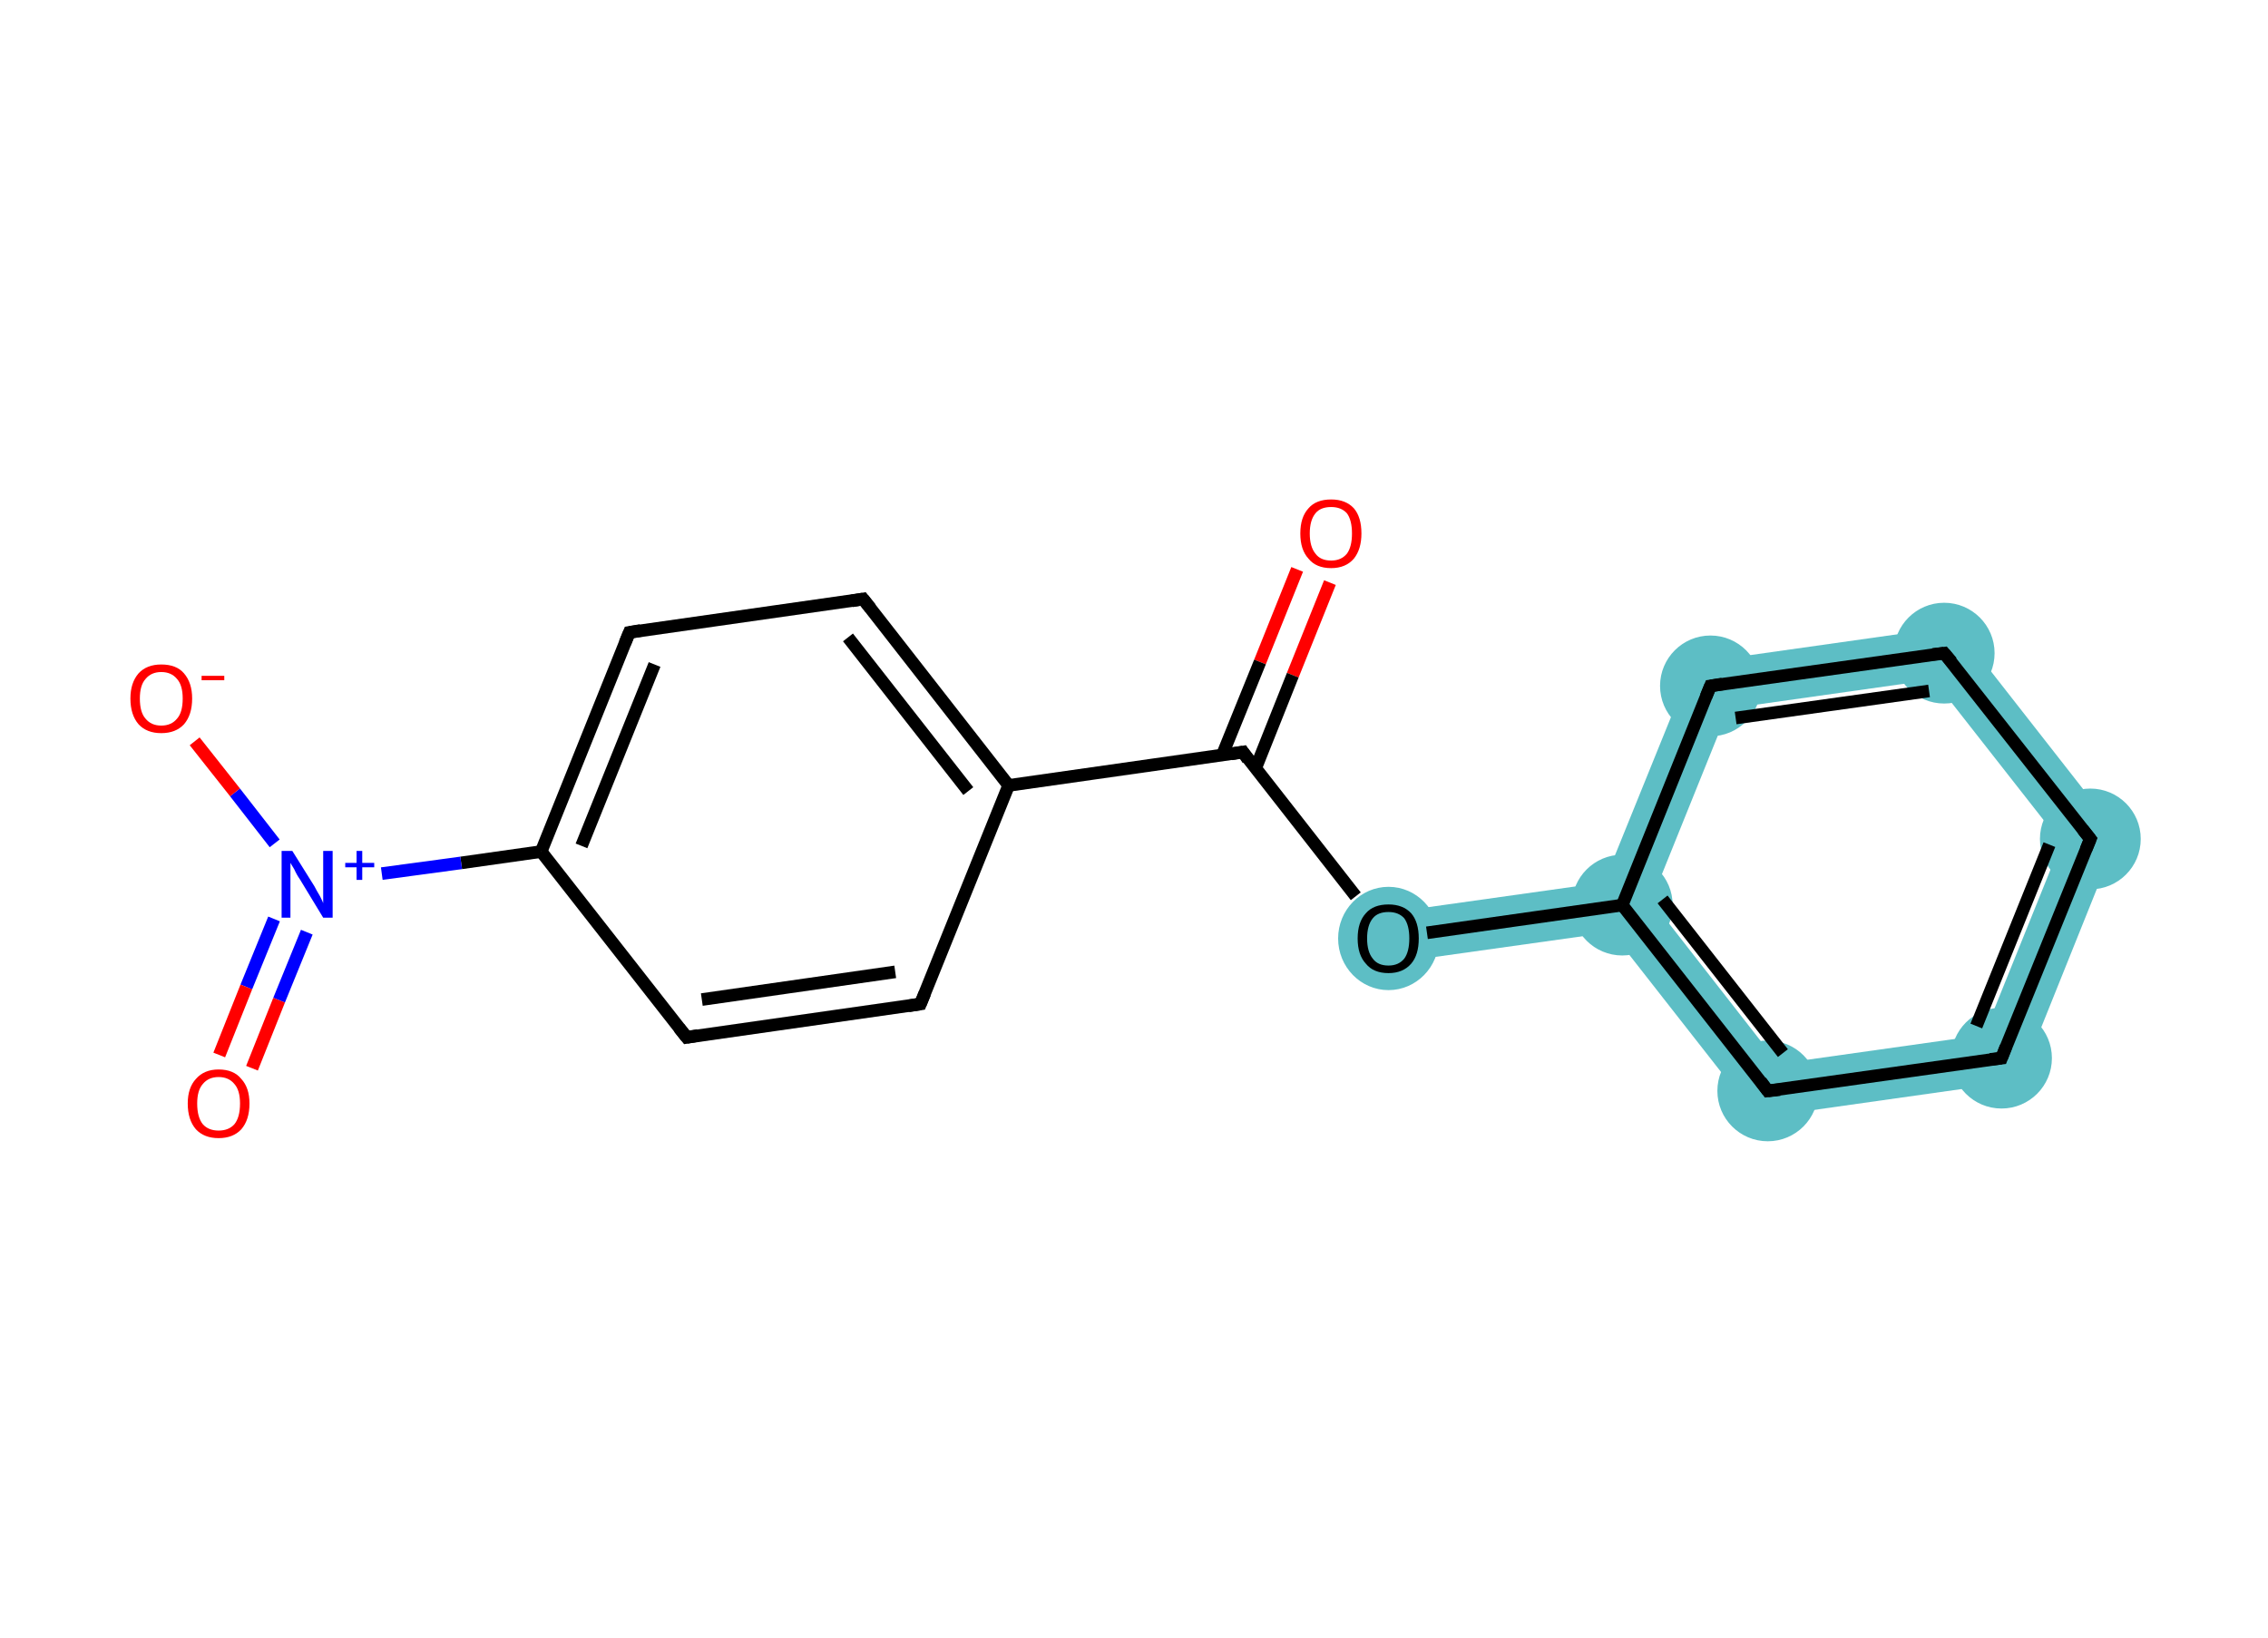 <?xml version='1.0' encoding='iso-8859-1'?>
<svg version='1.1' baseProfile='full'
              xmlns='http://www.w3.org/2000/svg'
                      xmlns:rdkit='http://www.rdkit.org/xml'
                      xmlns:xlink='http://www.w3.org/1999/xlink'
                  xml:space='preserve'
width='360px' height='260px' viewBox='0 0 360 260'>
<!-- END OF HEADER -->
<rect style='opacity:1.0;fill:#FFFFFF;stroke:none' width='360.0' height='260.0' x='0.0' y='0.0'> </rect>
<path class='bond-2 atom-2 atom-3' d='M 254.6,140.1 L 257.5,143.7 L 255.8,148.0 L 220.9,152.9 L 219.8,145.0 Z' style='fill:#5DBEC5;fill-rule:evenodd;fill-opacity:1;stroke:#5DBEC5;stroke-width:0.0px;stroke-linecap:butt;stroke-linejoin:miter;stroke-miterlimit:10;stroke-opacity:1;' />
<path class='bond-3 atom-3 atom-4' d='M 262.1,143.0 L 282.3,168.9 L 278.9,177.5 L 255.8,148.0 L 257.5,143.7 Z' style='fill:#5DBEC5;fill-rule:evenodd;fill-opacity:1;stroke:#5DBEC5;stroke-width:0.0px;stroke-linecap:butt;stroke-linejoin:miter;stroke-miterlimit:10;stroke-opacity:1;' />
<path class='bond-17 atom-3 atom-8' d='M 268.7,105.3 L 274.4,112.5 L 262.1,143.0 L 257.5,143.7 L 254.6,140.1 Z' style='fill:#5DBEC5;fill-rule:evenodd;fill-opacity:1;stroke:#5DBEC5;stroke-width:0.0px;stroke-linecap:butt;stroke-linejoin:miter;stroke-miterlimit:10;stroke-opacity:1;' />
<path class='bond-4 atom-4 atom-5' d='M 314.9,164.3 L 320.6,171.6 L 278.9,177.5 L 282.3,168.9 Z' style='fill:#5DBEC5;fill-rule:evenodd;fill-opacity:1;stroke:#5DBEC5;stroke-width:0.0px;stroke-linecap:butt;stroke-linejoin:miter;stroke-miterlimit:10;stroke-opacity:1;' />
<path class='bond-5 atom-5 atom-6' d='M 336.3,132.5 L 320.6,171.6 L 314.9,164.3 L 327.2,133.8 Z' style='fill:#5DBEC5;fill-rule:evenodd;fill-opacity:1;stroke:#5DBEC5;stroke-width:0.0px;stroke-linecap:butt;stroke-linejoin:miter;stroke-miterlimit:10;stroke-opacity:1;' />
<path class='bond-6 atom-6 atom-7' d='M 310.4,99.4 L 336.3,132.5 L 327.2,133.8 L 306.9,107.9 Z' style='fill:#5DBEC5;fill-rule:evenodd;fill-opacity:1;stroke:#5DBEC5;stroke-width:0.0px;stroke-linecap:butt;stroke-linejoin:miter;stroke-miterlimit:10;stroke-opacity:1;' />
<path class='bond-7 atom-7 atom-8' d='M 310.4,99.4 L 306.9,107.9 L 274.4,112.5 L 268.7,105.3 Z' style='fill:#5DBEC5;fill-rule:evenodd;fill-opacity:1;stroke:#5DBEC5;stroke-width:0.0px;stroke-linecap:butt;stroke-linejoin:miter;stroke-miterlimit:10;stroke-opacity:1;' />
<ellipse cx='220.4' cy='149.0' rx='7.5' ry='7.7' class='atom-2'  style='fill:#5DBEC5;fill-rule:evenodd;stroke:#5DBEC5;stroke-width:1.0px;stroke-linecap:butt;stroke-linejoin:miter;stroke-opacity:1' />
<ellipse cx='257.5' cy='143.7' rx='7.5' ry='7.5' class='atom-3'  style='fill:#5DBEC5;fill-rule:evenodd;stroke:#5DBEC5;stroke-width:1.0px;stroke-linecap:butt;stroke-linejoin:miter;stroke-opacity:1' />
<ellipse cx='280.6' cy='173.2' rx='7.5' ry='7.5' class='atom-4'  style='fill:#5DBEC5;fill-rule:evenodd;stroke:#5DBEC5;stroke-width:1.0px;stroke-linecap:butt;stroke-linejoin:miter;stroke-opacity:1' />
<ellipse cx='317.7' cy='168.0' rx='7.5' ry='7.5' class='atom-5'  style='fill:#5DBEC5;fill-rule:evenodd;stroke:#5DBEC5;stroke-width:1.0px;stroke-linecap:butt;stroke-linejoin:miter;stroke-opacity:1' />
<ellipse cx='331.8' cy='133.2' rx='7.5' ry='7.5' class='atom-6'  style='fill:#5DBEC5;fill-rule:evenodd;stroke:#5DBEC5;stroke-width:1.0px;stroke-linecap:butt;stroke-linejoin:miter;stroke-opacity:1' />
<ellipse cx='308.6' cy='103.7' rx='7.5' ry='7.5' class='atom-7'  style='fill:#5DBEC5;fill-rule:evenodd;stroke:#5DBEC5;stroke-width:1.0px;stroke-linecap:butt;stroke-linejoin:miter;stroke-opacity:1' />
<ellipse cx='271.5' cy='108.9' rx='7.5' ry='7.5' class='atom-8'  style='fill:#5DBEC5;fill-rule:evenodd;stroke:#5DBEC5;stroke-width:1.0px;stroke-linecap:butt;stroke-linejoin:miter;stroke-opacity:1' />
<path class='bond-0 atom-0 atom-1' d='M 211.1,92.5 L 205.2,107.2' style='fill:none;fill-rule:evenodd;stroke:#FF0000;stroke-width:2.0px;stroke-linecap:butt;stroke-linejoin:miter;stroke-opacity:1' />
<path class='bond-0 atom-0 atom-1' d='M 205.2,107.2 L 199.3,122.0' style='fill:none;fill-rule:evenodd;stroke:#000000;stroke-width:2.0px;stroke-linecap:butt;stroke-linejoin:miter;stroke-opacity:1' />
<path class='bond-0 atom-0 atom-1' d='M 205.9,90.4 L 200.0,105.1' style='fill:none;fill-rule:evenodd;stroke:#FF0000;stroke-width:2.0px;stroke-linecap:butt;stroke-linejoin:miter;stroke-opacity:1' />
<path class='bond-0 atom-0 atom-1' d='M 200.0,105.1 L 194.0,119.9' style='fill:none;fill-rule:evenodd;stroke:#000000;stroke-width:2.0px;stroke-linecap:butt;stroke-linejoin:miter;stroke-opacity:1' />
<path class='bond-1 atom-1 atom-2' d='M 197.3,119.4 L 215.2,142.3' style='fill:none;fill-rule:evenodd;stroke:#000000;stroke-width:2.0px;stroke-linecap:butt;stroke-linejoin:miter;stroke-opacity:1' />
<path class='bond-2 atom-2 atom-3' d='M 226.5,148.1 L 257.5,143.7' style='fill:none;fill-rule:evenodd;stroke:#000000;stroke-width:2.0px;stroke-linecap:butt;stroke-linejoin:miter;stroke-opacity:1' />
<path class='bond-3 atom-3 atom-4' d='M 257.5,143.7 L 280.6,173.2' style='fill:none;fill-rule:evenodd;stroke:#000000;stroke-width:2.0px;stroke-linecap:butt;stroke-linejoin:miter;stroke-opacity:1' />
<path class='bond-3 atom-3 atom-4' d='M 263.9,142.8 L 283.0,167.2' style='fill:none;fill-rule:evenodd;stroke:#000000;stroke-width:2.0px;stroke-linecap:butt;stroke-linejoin:miter;stroke-opacity:1' />
<path class='bond-4 atom-4 atom-5' d='M 280.6,173.2 L 317.7,168.0' style='fill:none;fill-rule:evenodd;stroke:#000000;stroke-width:2.0px;stroke-linecap:butt;stroke-linejoin:miter;stroke-opacity:1' />
<path class='bond-5 atom-5 atom-6' d='M 317.7,168.0 L 331.8,133.2' style='fill:none;fill-rule:evenodd;stroke:#000000;stroke-width:2.0px;stroke-linecap:butt;stroke-linejoin:miter;stroke-opacity:1' />
<path class='bond-5 atom-5 atom-6' d='M 313.7,162.9 L 325.3,134.1' style='fill:none;fill-rule:evenodd;stroke:#000000;stroke-width:2.0px;stroke-linecap:butt;stroke-linejoin:miter;stroke-opacity:1' />
<path class='bond-6 atom-6 atom-7' d='M 331.8,133.2 L 308.6,103.7' style='fill:none;fill-rule:evenodd;stroke:#000000;stroke-width:2.0px;stroke-linecap:butt;stroke-linejoin:miter;stroke-opacity:1' />
<path class='bond-7 atom-7 atom-8' d='M 308.6,103.7 L 271.5,108.9' style='fill:none;fill-rule:evenodd;stroke:#000000;stroke-width:2.0px;stroke-linecap:butt;stroke-linejoin:miter;stroke-opacity:1' />
<path class='bond-7 atom-7 atom-8' d='M 306.2,109.7 L 275.5,114.0' style='fill:none;fill-rule:evenodd;stroke:#000000;stroke-width:2.0px;stroke-linecap:butt;stroke-linejoin:miter;stroke-opacity:1' />
<path class='bond-8 atom-1 atom-9' d='M 197.3,119.4 L 160.1,124.7' style='fill:none;fill-rule:evenodd;stroke:#000000;stroke-width:2.0px;stroke-linecap:butt;stroke-linejoin:miter;stroke-opacity:1' />
<path class='bond-9 atom-9 atom-10' d='M 160.1,124.7 L 137.0,95.1' style='fill:none;fill-rule:evenodd;stroke:#000000;stroke-width:2.0px;stroke-linecap:butt;stroke-linejoin:miter;stroke-opacity:1' />
<path class='bond-9 atom-9 atom-10' d='M 153.7,125.6 L 134.6,101.2' style='fill:none;fill-rule:evenodd;stroke:#000000;stroke-width:2.0px;stroke-linecap:butt;stroke-linejoin:miter;stroke-opacity:1' />
<path class='bond-10 atom-10 atom-11' d='M 137.0,95.1 L 99.9,100.4' style='fill:none;fill-rule:evenodd;stroke:#000000;stroke-width:2.0px;stroke-linecap:butt;stroke-linejoin:miter;stroke-opacity:1' />
<path class='bond-11 atom-11 atom-12' d='M 99.9,100.4 L 85.9,135.2' style='fill:none;fill-rule:evenodd;stroke:#000000;stroke-width:2.0px;stroke-linecap:butt;stroke-linejoin:miter;stroke-opacity:1' />
<path class='bond-11 atom-11 atom-12' d='M 103.9,105.5 L 92.3,134.3' style='fill:none;fill-rule:evenodd;stroke:#000000;stroke-width:2.0px;stroke-linecap:butt;stroke-linejoin:miter;stroke-opacity:1' />
<path class='bond-12 atom-12 atom-13' d='M 85.9,135.2 L 73.2,137.0' style='fill:none;fill-rule:evenodd;stroke:#000000;stroke-width:2.0px;stroke-linecap:butt;stroke-linejoin:miter;stroke-opacity:1' />
<path class='bond-12 atom-12 atom-13' d='M 73.2,137.0 L 60.6,138.7' style='fill:none;fill-rule:evenodd;stroke:#0000FF;stroke-width:2.0px;stroke-linecap:butt;stroke-linejoin:miter;stroke-opacity:1' />
<path class='bond-13 atom-13 atom-14' d='M 43.5,145.9 L 39.1,156.7' style='fill:none;fill-rule:evenodd;stroke:#0000FF;stroke-width:2.0px;stroke-linecap:butt;stroke-linejoin:miter;stroke-opacity:1' />
<path class='bond-13 atom-13 atom-14' d='M 39.1,156.7 L 34.8,167.5' style='fill:none;fill-rule:evenodd;stroke:#FF0000;stroke-width:2.0px;stroke-linecap:butt;stroke-linejoin:miter;stroke-opacity:1' />
<path class='bond-13 atom-13 atom-14' d='M 48.7,148.0 L 44.3,158.8' style='fill:none;fill-rule:evenodd;stroke:#0000FF;stroke-width:2.0px;stroke-linecap:butt;stroke-linejoin:miter;stroke-opacity:1' />
<path class='bond-13 atom-13 atom-14' d='M 44.3,158.8 L 40.0,169.6' style='fill:none;fill-rule:evenodd;stroke:#FF0000;stroke-width:2.0px;stroke-linecap:butt;stroke-linejoin:miter;stroke-opacity:1' />
<path class='bond-14 atom-13 atom-15' d='M 43.6,133.9 L 37.3,125.8' style='fill:none;fill-rule:evenodd;stroke:#0000FF;stroke-width:2.0px;stroke-linecap:butt;stroke-linejoin:miter;stroke-opacity:1' />
<path class='bond-14 atom-13 atom-15' d='M 37.3,125.8 L 30.9,117.7' style='fill:none;fill-rule:evenodd;stroke:#FF0000;stroke-width:2.0px;stroke-linecap:butt;stroke-linejoin:miter;stroke-opacity:1' />
<path class='bond-15 atom-12 atom-16' d='M 85.9,135.2 L 109.0,164.7' style='fill:none;fill-rule:evenodd;stroke:#000000;stroke-width:2.0px;stroke-linecap:butt;stroke-linejoin:miter;stroke-opacity:1' />
<path class='bond-16 atom-16 atom-17' d='M 109.0,164.7 L 146.1,159.4' style='fill:none;fill-rule:evenodd;stroke:#000000;stroke-width:2.0px;stroke-linecap:butt;stroke-linejoin:miter;stroke-opacity:1' />
<path class='bond-16 atom-16 atom-17' d='M 111.4,158.7 L 142.1,154.3' style='fill:none;fill-rule:evenodd;stroke:#000000;stroke-width:2.0px;stroke-linecap:butt;stroke-linejoin:miter;stroke-opacity:1' />
<path class='bond-17 atom-8 atom-3' d='M 271.5,108.9 L 257.5,143.7' style='fill:none;fill-rule:evenodd;stroke:#000000;stroke-width:2.0px;stroke-linecap:butt;stroke-linejoin:miter;stroke-opacity:1' />
<path class='bond-18 atom-17 atom-9' d='M 146.1,159.4 L 160.1,124.7' style='fill:none;fill-rule:evenodd;stroke:#000000;stroke-width:2.0px;stroke-linecap:butt;stroke-linejoin:miter;stroke-opacity:1' />
<path d='M 198.1,120.6 L 197.3,119.4 L 195.4,119.7' style='fill:none;stroke:#000000;stroke-width:2.0px;stroke-linecap:butt;stroke-linejoin:miter;stroke-miterlimit:10;stroke-opacity:1;' />
<path d='M 279.5,171.7 L 280.6,173.2 L 282.5,173.0' style='fill:none;stroke:#000000;stroke-width:2.0px;stroke-linecap:butt;stroke-linejoin:miter;stroke-miterlimit:10;stroke-opacity:1;' />
<path d='M 315.9,168.2 L 317.7,168.0 L 318.4,166.2' style='fill:none;stroke:#000000;stroke-width:2.0px;stroke-linecap:butt;stroke-linejoin:miter;stroke-miterlimit:10;stroke-opacity:1;' />
<path d='M 331.1,134.9 L 331.8,133.2 L 330.6,131.7' style='fill:none;stroke:#000000;stroke-width:2.0px;stroke-linecap:butt;stroke-linejoin:miter;stroke-miterlimit:10;stroke-opacity:1;' />
<path d='M 309.8,105.1 L 308.6,103.7 L 306.8,103.9' style='fill:none;stroke:#000000;stroke-width:2.0px;stroke-linecap:butt;stroke-linejoin:miter;stroke-miterlimit:10;stroke-opacity:1;' />
<path d='M 273.4,108.6 L 271.5,108.9 L 270.8,110.6' style='fill:none;stroke:#000000;stroke-width:2.0px;stroke-linecap:butt;stroke-linejoin:miter;stroke-miterlimit:10;stroke-opacity:1;' />
<path d='M 138.2,96.6 L 137.0,95.1 L 135.2,95.4' style='fill:none;stroke:#000000;stroke-width:2.0px;stroke-linecap:butt;stroke-linejoin:miter;stroke-miterlimit:10;stroke-opacity:1;' />
<path d='M 101.7,100.1 L 99.9,100.4 L 99.2,102.1' style='fill:none;stroke:#000000;stroke-width:2.0px;stroke-linecap:butt;stroke-linejoin:miter;stroke-miterlimit:10;stroke-opacity:1;' />
<path d='M 107.8,163.2 L 109.0,164.7 L 110.8,164.4' style='fill:none;stroke:#000000;stroke-width:2.0px;stroke-linecap:butt;stroke-linejoin:miter;stroke-miterlimit:10;stroke-opacity:1;' />
<path d='M 144.2,159.7 L 146.1,159.4 L 146.8,157.7' style='fill:none;stroke:#000000;stroke-width:2.0px;stroke-linecap:butt;stroke-linejoin:miter;stroke-miterlimit:10;stroke-opacity:1;' />
<path class='atom-0' d='M 206.4 84.7
Q 206.4 82.1, 207.7 80.7
Q 208.9 79.3, 211.3 79.3
Q 213.6 79.3, 214.9 80.7
Q 216.1 82.1, 216.1 84.7
Q 216.1 87.2, 214.9 88.7
Q 213.6 90.2, 211.3 90.2
Q 208.9 90.2, 207.7 88.7
Q 206.4 87.3, 206.4 84.7
M 211.3 89.0
Q 212.9 89.0, 213.8 87.9
Q 214.6 86.8, 214.6 84.7
Q 214.6 82.6, 213.8 81.5
Q 212.9 80.5, 211.3 80.5
Q 209.6 80.5, 208.8 81.5
Q 207.9 82.6, 207.9 84.7
Q 207.9 86.8, 208.8 87.9
Q 209.6 89.0, 211.3 89.0
' fill='#FF0000'/>
<path class='atom-2' d='M 215.5 149.0
Q 215.5 146.4, 216.8 145.0
Q 218.0 143.6, 220.4 143.6
Q 222.7 143.6, 224.0 145.0
Q 225.2 146.4, 225.2 149.0
Q 225.2 151.6, 224.0 153.0
Q 222.7 154.5, 220.4 154.5
Q 218.0 154.5, 216.8 153.0
Q 215.5 151.6, 215.5 149.0
M 220.4 153.3
Q 222.0 153.3, 222.9 152.2
Q 223.7 151.1, 223.7 149.0
Q 223.7 146.9, 222.9 145.8
Q 222.0 144.8, 220.4 144.8
Q 218.7 144.8, 217.9 145.8
Q 217.0 146.9, 217.0 149.0
Q 217.0 151.1, 217.9 152.2
Q 218.7 153.3, 220.4 153.3
' fill='#000000'/>
<path class='atom-13' d='M 46.4 135.1
L 49.9 140.7
Q 50.2 141.3, 50.8 142.3
Q 51.3 143.3, 51.3 143.4
L 51.3 135.1
L 52.8 135.1
L 52.8 145.7
L 51.3 145.7
L 47.6 139.6
Q 47.1 138.9, 46.7 138.0
Q 46.2 137.2, 46.1 137.0
L 46.1 145.7
L 44.7 145.7
L 44.7 135.1
L 46.4 135.1
' fill='#0000FF'/>
<path class='atom-13' d='M 54.8 137.0
L 56.6 137.0
L 56.6 135.1
L 57.5 135.1
L 57.5 137.0
L 59.4 137.0
L 59.4 137.7
L 57.5 137.7
L 57.5 139.7
L 56.6 139.7
L 56.6 137.7
L 54.8 137.7
L 54.8 137.0
' fill='#0000FF'/>
<path class='atom-14' d='M 29.8 175.2
Q 29.8 172.7, 31.1 171.3
Q 32.4 169.8, 34.7 169.8
Q 37.1 169.8, 38.3 171.3
Q 39.6 172.7, 39.6 175.2
Q 39.6 177.8, 38.3 179.3
Q 37.0 180.7, 34.7 180.7
Q 32.4 180.7, 31.1 179.3
Q 29.8 177.8, 29.8 175.2
M 34.7 179.5
Q 36.3 179.5, 37.2 178.5
Q 38.1 177.4, 38.1 175.2
Q 38.1 173.1, 37.2 172.1
Q 36.3 171.0, 34.7 171.0
Q 33.1 171.0, 32.2 172.1
Q 31.3 173.1, 31.3 175.2
Q 31.3 177.4, 32.2 178.5
Q 33.1 179.5, 34.7 179.5
' fill='#FF0000'/>
<path class='atom-15' d='M 20.7 110.9
Q 20.7 108.4, 22.0 106.9
Q 23.3 105.5, 25.6 105.5
Q 28.0 105.5, 29.2 106.9
Q 30.5 108.4, 30.5 110.9
Q 30.5 113.5, 29.2 115.0
Q 27.9 116.4, 25.6 116.4
Q 23.3 116.4, 22.0 115.0
Q 20.7 113.5, 20.7 110.9
M 25.6 115.2
Q 27.2 115.2, 28.1 114.1
Q 29.0 113.1, 29.0 110.9
Q 29.0 108.8, 28.1 107.8
Q 27.2 106.7, 25.6 106.7
Q 24.0 106.7, 23.1 107.8
Q 22.2 108.8, 22.2 110.9
Q 22.2 113.1, 23.1 114.1
Q 24.0 115.2, 25.6 115.2
' fill='#FF0000'/>
<path class='atom-15' d='M 32.0 107.3
L 35.6 107.3
L 35.6 108.0
L 32.0 108.0
L 32.0 107.3
' fill='#FF0000'/>
</svg>